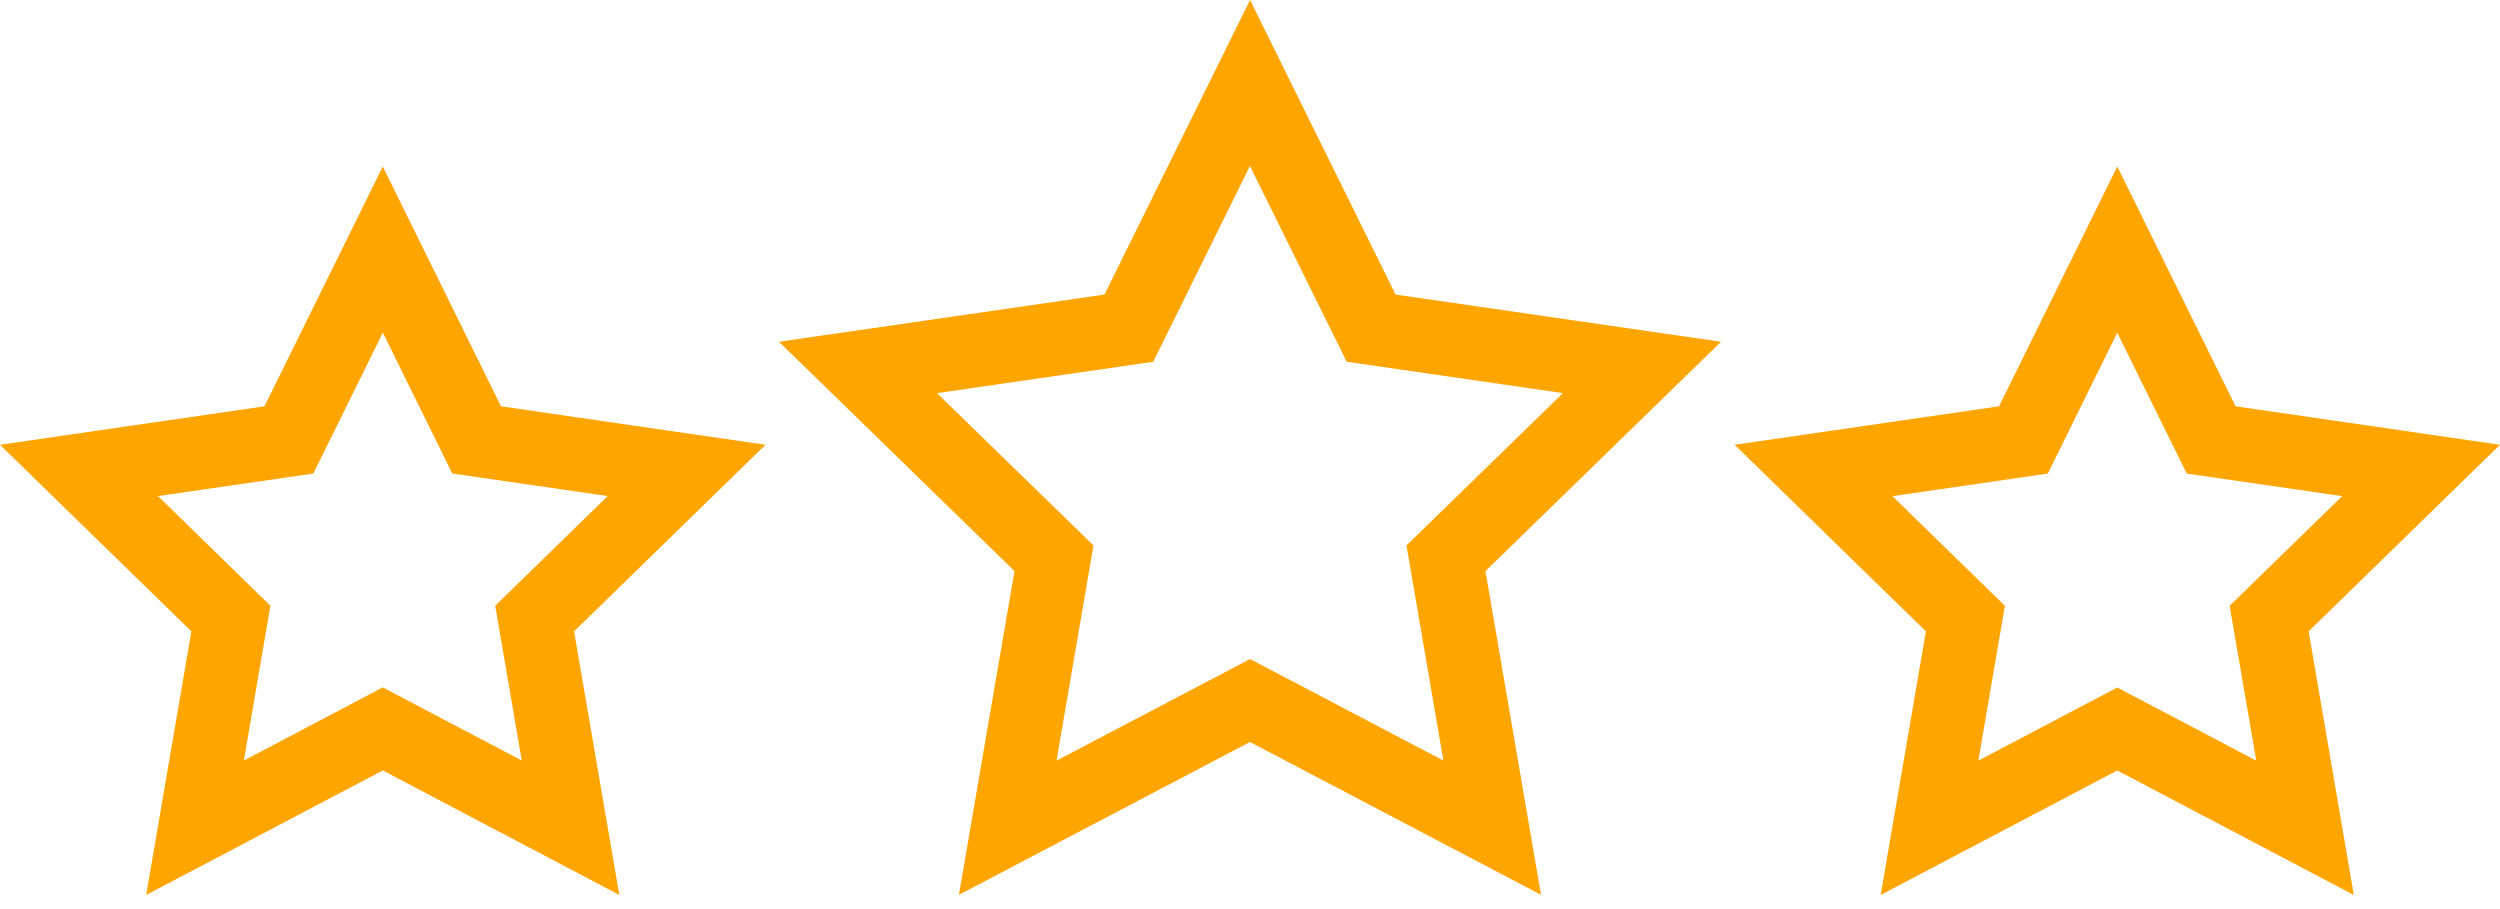 <svg xmlns="http://www.w3.org/2000/svg" width="44" height="16" viewBox="0 0 44 16" fill="none"><path d="M24.562 5.184L22.001 0L19.439 5.184L13.71 6.015L17.855 10.051L16.877 15.749L21.999 13.059L27.122 15.749L26.144 10.051L30.29 6.015L24.561 5.184H24.562ZM25.406 13.387L22.001 11.599L18.595 13.387L19.245 9.6L16.491 6.919L20.297 6.367L21.999 2.921L23.702 6.367L27.507 6.919L24.754 9.6L25.404 13.387H25.406Z" fill="#FFA500"></path><path d="M8.818 7.151L6.737 2.931L4.655 7.151L0 7.828L3.368 11.112L2.573 15.751L6.737 13.56L10.9 15.751L10.104 11.112L13.473 7.828L8.818 7.151ZM9.182 13.385L6.737 12.098L4.292 13.385L4.759 10.661L2.781 8.731L5.515 8.334L6.738 5.855L7.961 8.334L10.695 8.731L8.716 10.661L9.183 13.385H9.182Z" fill="#FFA500"></path><path d="M44 7.828L39.346 7.151L37.264 2.931L35.183 7.151L30.529 7.828L33.896 11.112L33.1 15.751L37.264 13.56L41.427 15.751L40.632 11.112L44 7.828ZM37.264 12.1L34.819 13.387L35.286 10.662L33.307 8.732L36.041 8.335L37.264 5.856L38.487 8.335L41.222 8.732L39.242 10.662L39.71 13.387L37.264 12.1Z" fill="#FFA500"></path></svg>